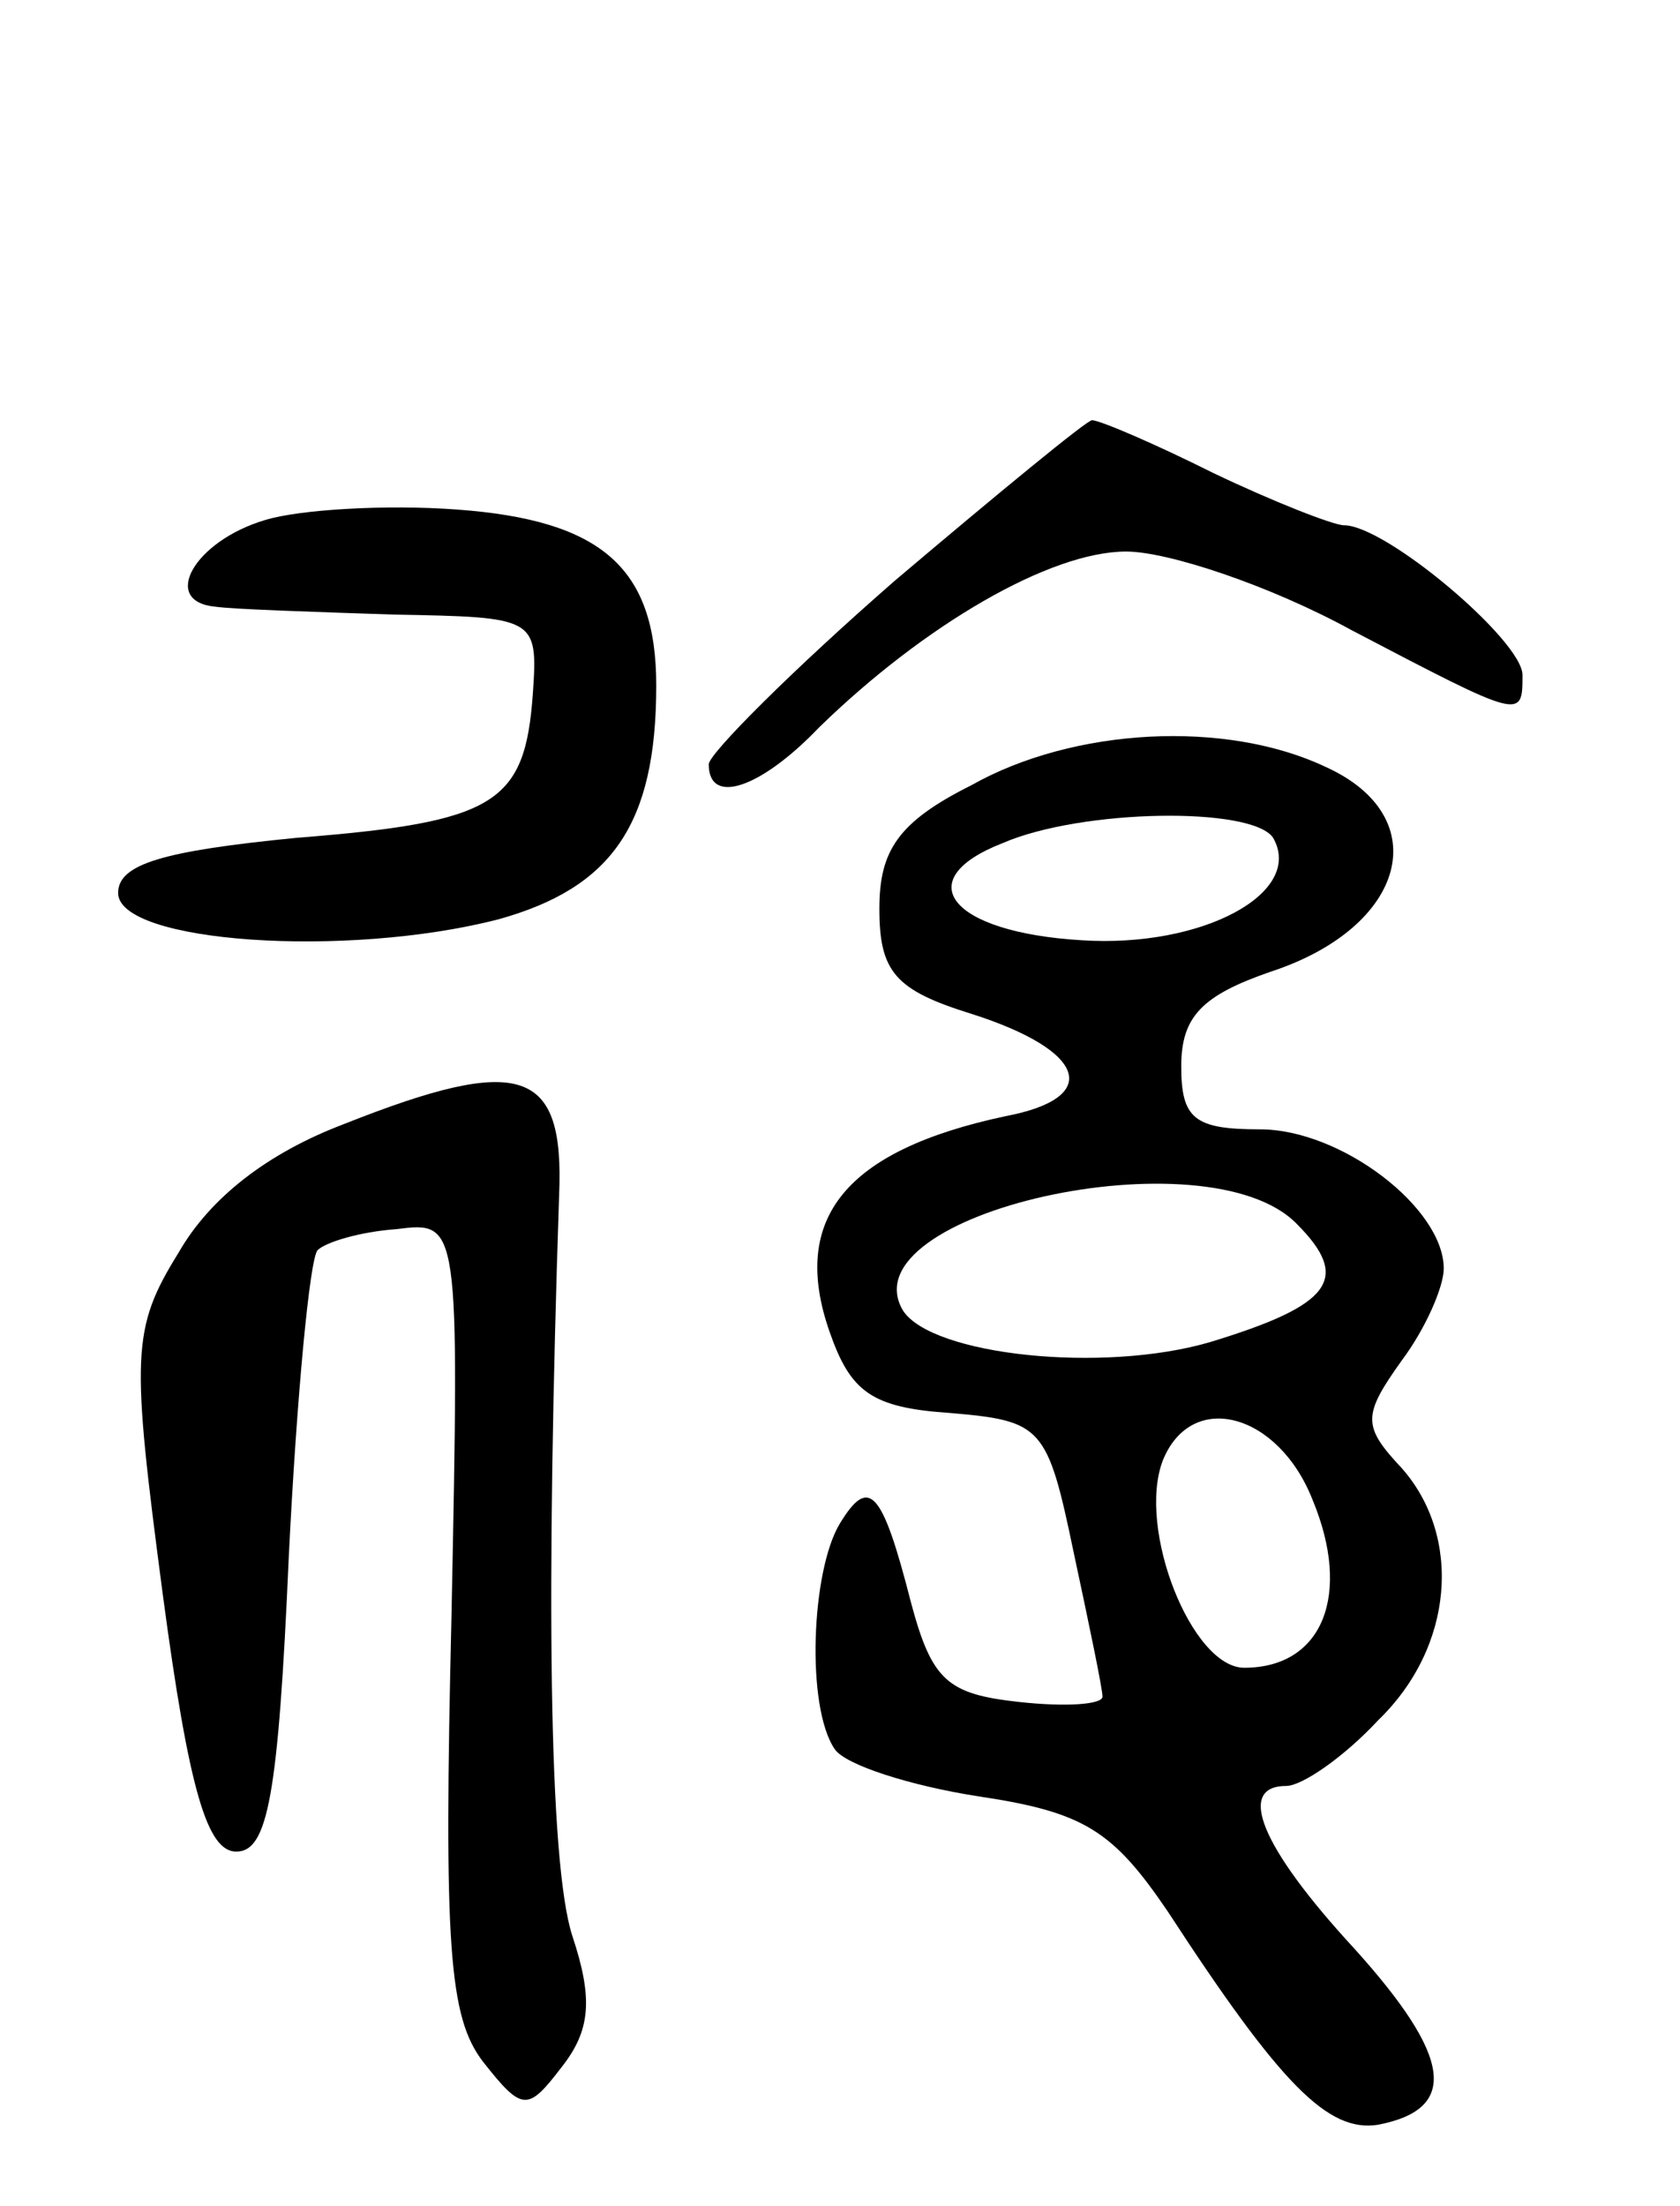 <svg version="1.0" xmlns="http://www.w3.org/2000/svg" width="64" height="84" viewBox="0 0 64 84" ><g transform="translate(0,84) scale(0.1,-0.1)" ><path d="M341 619 c-39 -34 -71 -66 -71 -70 0 -16 20 -9 42 14 40 39 88 67 117 67 16 0 55 -13 86 -30 65 -34 65 -34 65 -17 0 13 -52 57 -68 57 -4 0 -27 9 -50 20 -22 11 -43 20 -46 20 -2 0 -36 -28 -75 -61z"/><path d="M101 642 c-27 -8 -40 -31 -19 -33 7 -1 38 -2 68 -3 54 -1 55 -1 53 -30 -3 -42 -14 -49 -90 -55 -51 -5 -68 -10 -68 -21 0 -19 87 -25 145 -10 43 12 60 36 60 89 0 45 -21 63 -76 67 -27 2 -60 0 -73 -4z"/><path d="M370 541 c-28 -14 -35 -25 -35 -47 0 -24 6 -31 35 -40 44 -14 50 -32 13 -39 -61 -13 -82 -39 -67 -82 8 -23 16 -29 46 -31 35 -3 37 -5 47 -53 6 -28 11 -52 11 -55 0 -3 -14 -4 -32 -2 -27 3 -33 8 -41 38 -11 43 -16 48 -27 30 -11 -18 -13 -70 -2 -86 4 -6 29 -14 55 -18 40 -6 51 -13 72 -44 43 -66 61 -84 80 -81 31 6 28 26 -9 67 -36 39 -45 62 -26 62 6 0 22 11 35 25 29 28 32 70 9 96 -15 16 -15 20 0 41 9 12 16 28 16 35 0 23 -39 53 -70 53 -25 0 -30 4 -30 24 0 19 8 27 34 36 52 17 63 59 21 78 -38 18 -96 15 -135 -7z m115 -20 c12 -21 -27 -42 -73 -39 -50 3 -66 23 -30 37 30 13 95 14 103 2z m9 -147 c21 -21 13 -31 -33 -45 -41 -12 -106 -5 -117 12 -22 37 116 68 150 33z m6 -105 c15 -36 4 -64 -26 -64 -20 0 -41 53 -31 79 11 27 44 18 57 -15z"/><path d="M131 412 c-29 -11 -51 -28 -63 -49 -18 -29 -18 -39 -6 -130 10 -75 17 -98 28 -98 12 0 16 21 20 112 3 61 8 114 11 117 3 3 16 7 30 8 24 3 24 3 21 -147 -3 -126 -1 -153 12 -170 15 -19 17 -19 30 -2 11 14 12 26 4 50 -9 28 -10 132 -5 282 2 48 -14 54 -82 27z"/></g></svg> 
